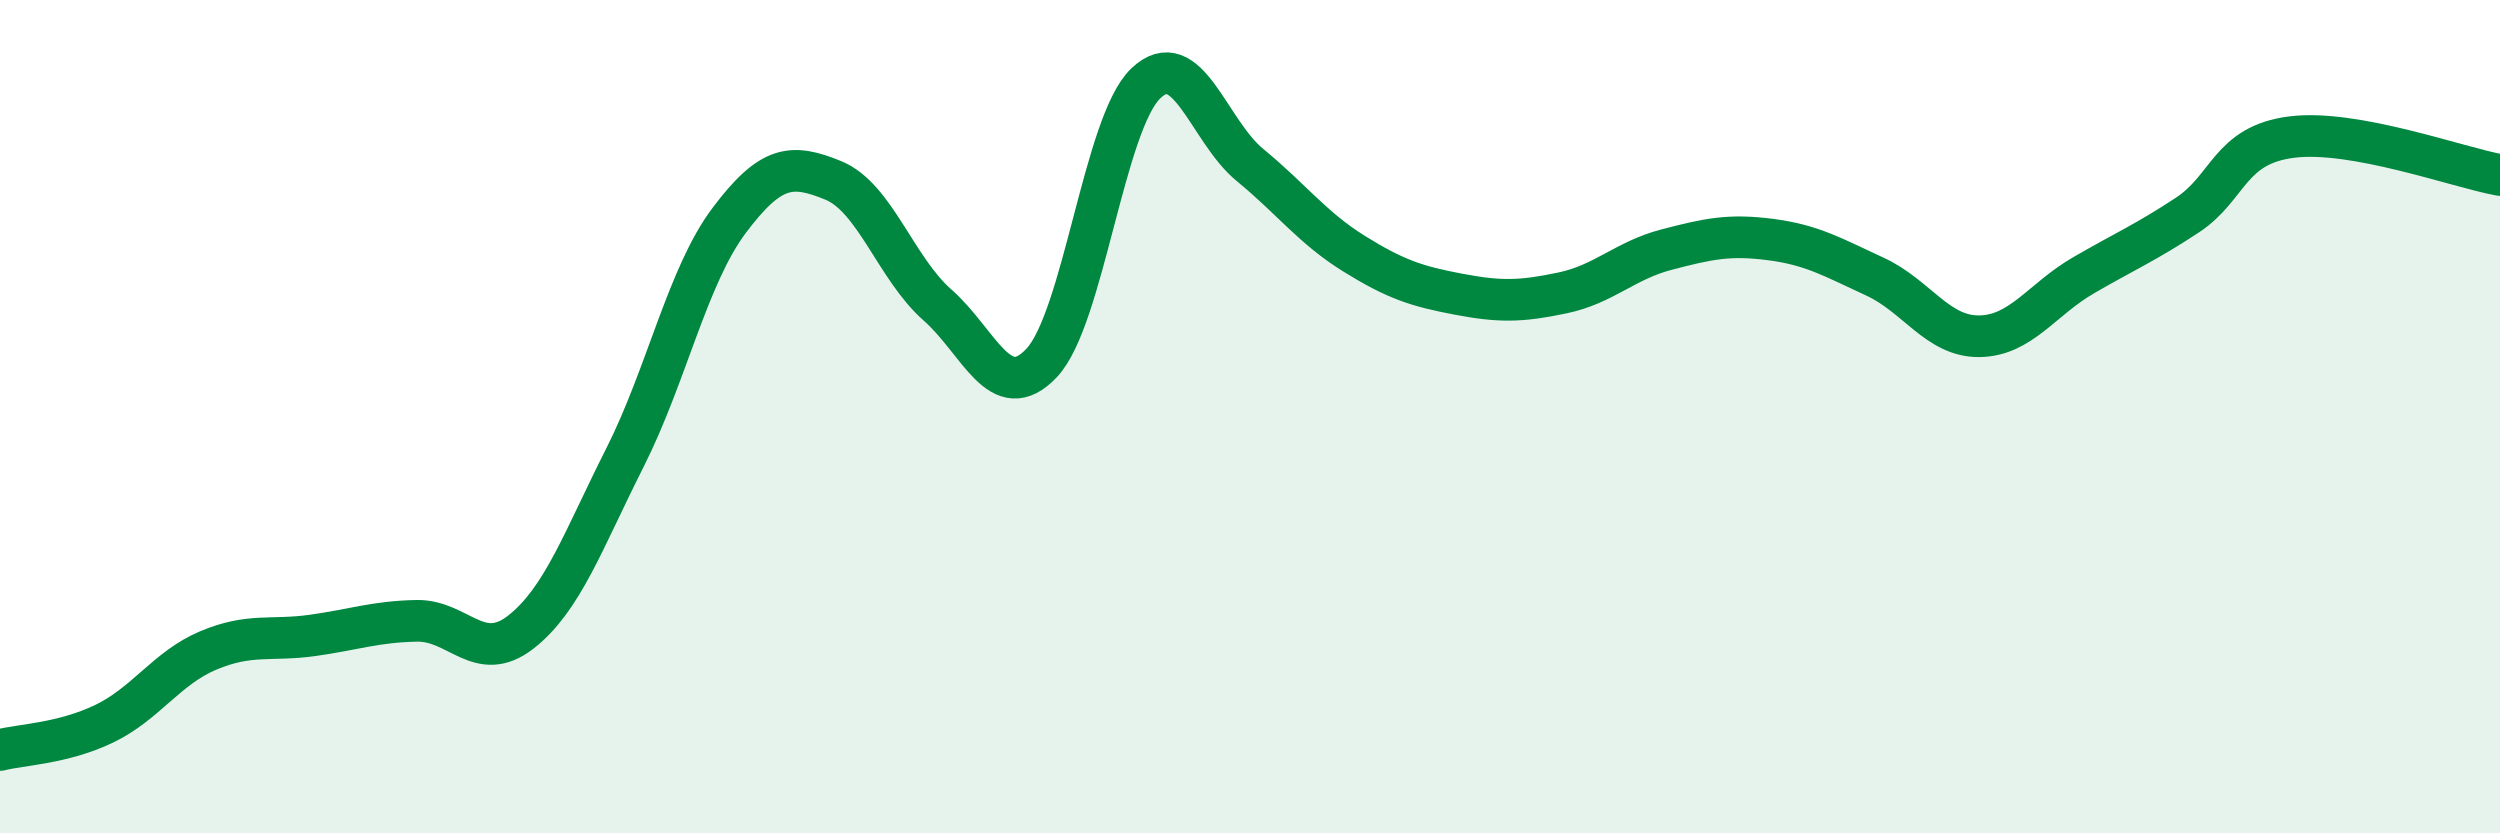 
    <svg width="60" height="20" viewBox="0 0 60 20" xmlns="http://www.w3.org/2000/svg">
      <path
        d="M 0,18 C 0.5,17.87 1.5,17.85 2.5,17.37 C 3.5,16.89 4,16.03 5,15.61 C 6,15.19 6.5,15.39 7.5,15.25 C 8.5,15.11 9,14.92 10,14.9 C 11,14.88 11.5,15.95 12.5,15.17 C 13.5,14.39 14,12.96 15,10.98 C 16,9 16.5,6.62 17.5,5.29 C 18.5,3.96 19,3.92 20,4.33 C 21,4.74 21.5,6.44 22.5,7.32 C 23.5,8.2 24,9.77 25,8.71 C 26,7.65 26.5,2.95 27.5,2 C 28.5,1.05 29,3.14 30,3.96 C 31,4.78 31.5,5.47 32.5,6.09 C 33.5,6.71 34,6.87 35,7.06 C 36,7.25 36.5,7.24 37.5,7.03 C 38.5,6.82 39,6.25 40,5.99 C 41,5.73 41.5,5.62 42.5,5.75 C 43.5,5.88 44,6.18 45,6.64 C 46,7.1 46.5,8.08 47.5,8.07 C 48.5,8.06 49,7.19 50,6.61 C 51,6.03 51.5,5.82 52.5,5.16 C 53.5,4.5 53.5,3.48 55,3.29 C 56.5,3.1 59,4.02 60,4.2L60 20L0 20Z"
        fill="#008740"
        opacity="0.1"
        stroke-linecap="round"
        stroke-linejoin="round"
      />
      <path
        d="M 0,18 C 0.5,17.87 1.5,17.85 2.5,17.37 C 3.5,16.89 4,16.03 5,15.61 C 6,15.19 6.5,15.39 7.5,15.25 C 8.5,15.11 9,14.92 10,14.9 C 11,14.88 11.5,15.95 12.5,15.17 C 13.5,14.39 14,12.96 15,10.98 C 16,9 16.5,6.62 17.5,5.29 C 18.5,3.96 19,3.92 20,4.33 C 21,4.74 21.5,6.44 22.5,7.32 C 23.5,8.2 24,9.77 25,8.71 C 26,7.65 26.5,2.95 27.5,2 C 28.5,1.05 29,3.14 30,3.96 C 31,4.78 31.5,5.47 32.5,6.09 C 33.5,6.71 34,6.87 35,7.06 C 36,7.25 36.5,7.24 37.5,7.03 C 38.5,6.82 39,6.25 40,5.99 C 41,5.73 41.5,5.62 42.5,5.75 C 43.5,5.88 44,6.18 45,6.64 C 46,7.1 46.5,8.08 47.5,8.07 C 48.5,8.06 49,7.19 50,6.61 C 51,6.03 51.5,5.82 52.5,5.16 C 53.5,4.5 53.5,3.48 55,3.29 C 56.5,3.1 59,4.02 60,4.2"
        stroke="#008740"
        stroke-width="1"
        fill="none"
        stroke-linecap="round"
        stroke-linejoin="round"
      />
    </svg>
  